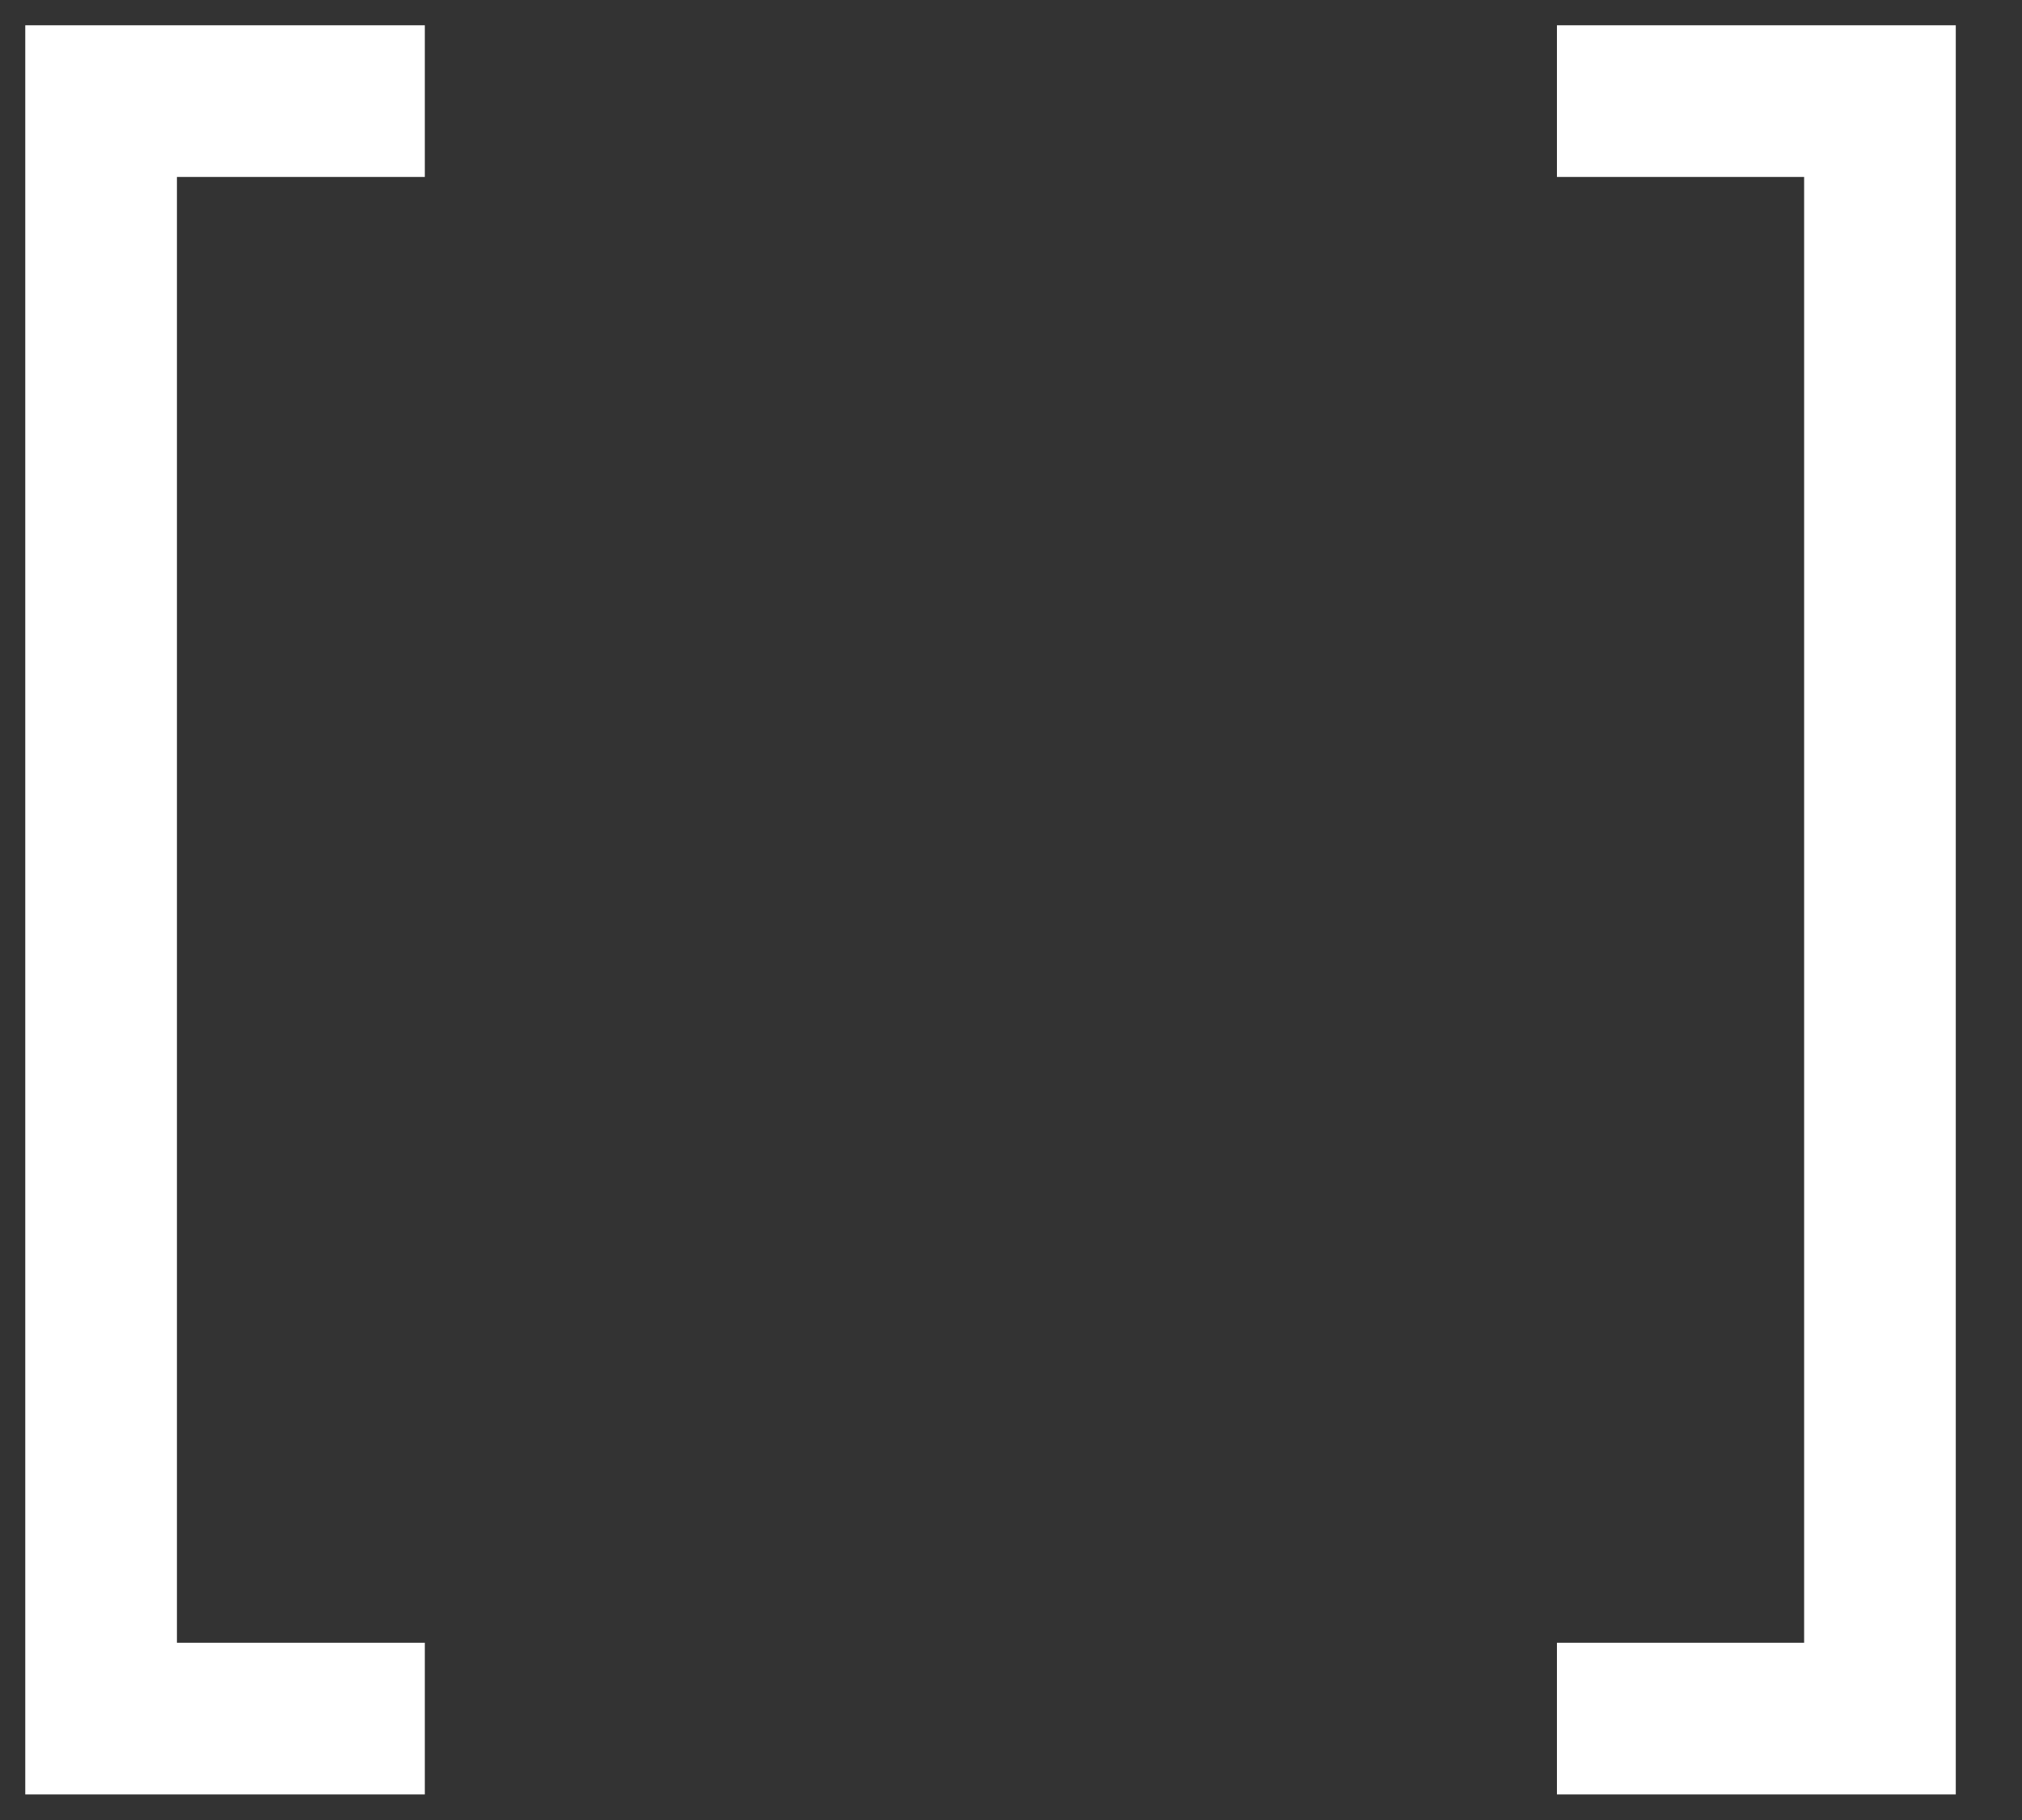 <?xml version="1.0" encoding="utf-8"?>
<svg xmlns="http://www.w3.org/2000/svg" fill="none" height="100%" overflow="visible" preserveAspectRatio="none" style="display: block;" viewBox="0 0 20 18" width="100%">
<rect x="0" y="0" width="20" height="18" fill="#333333" stroke="none"/>
<g id="icon">
<path d="M4.202 16.997H1V1H4.202" id="Vector" stroke="white" stroke-width="1.5" style="stroke:white;stroke-opacity:1;"/>
<path d="M15.4 1H18.595V16.997H15.4" id="Vector_2" stroke="white" stroke-width="1.5" style="stroke:white;stroke-opacity:1;"/>
</g>
</svg>